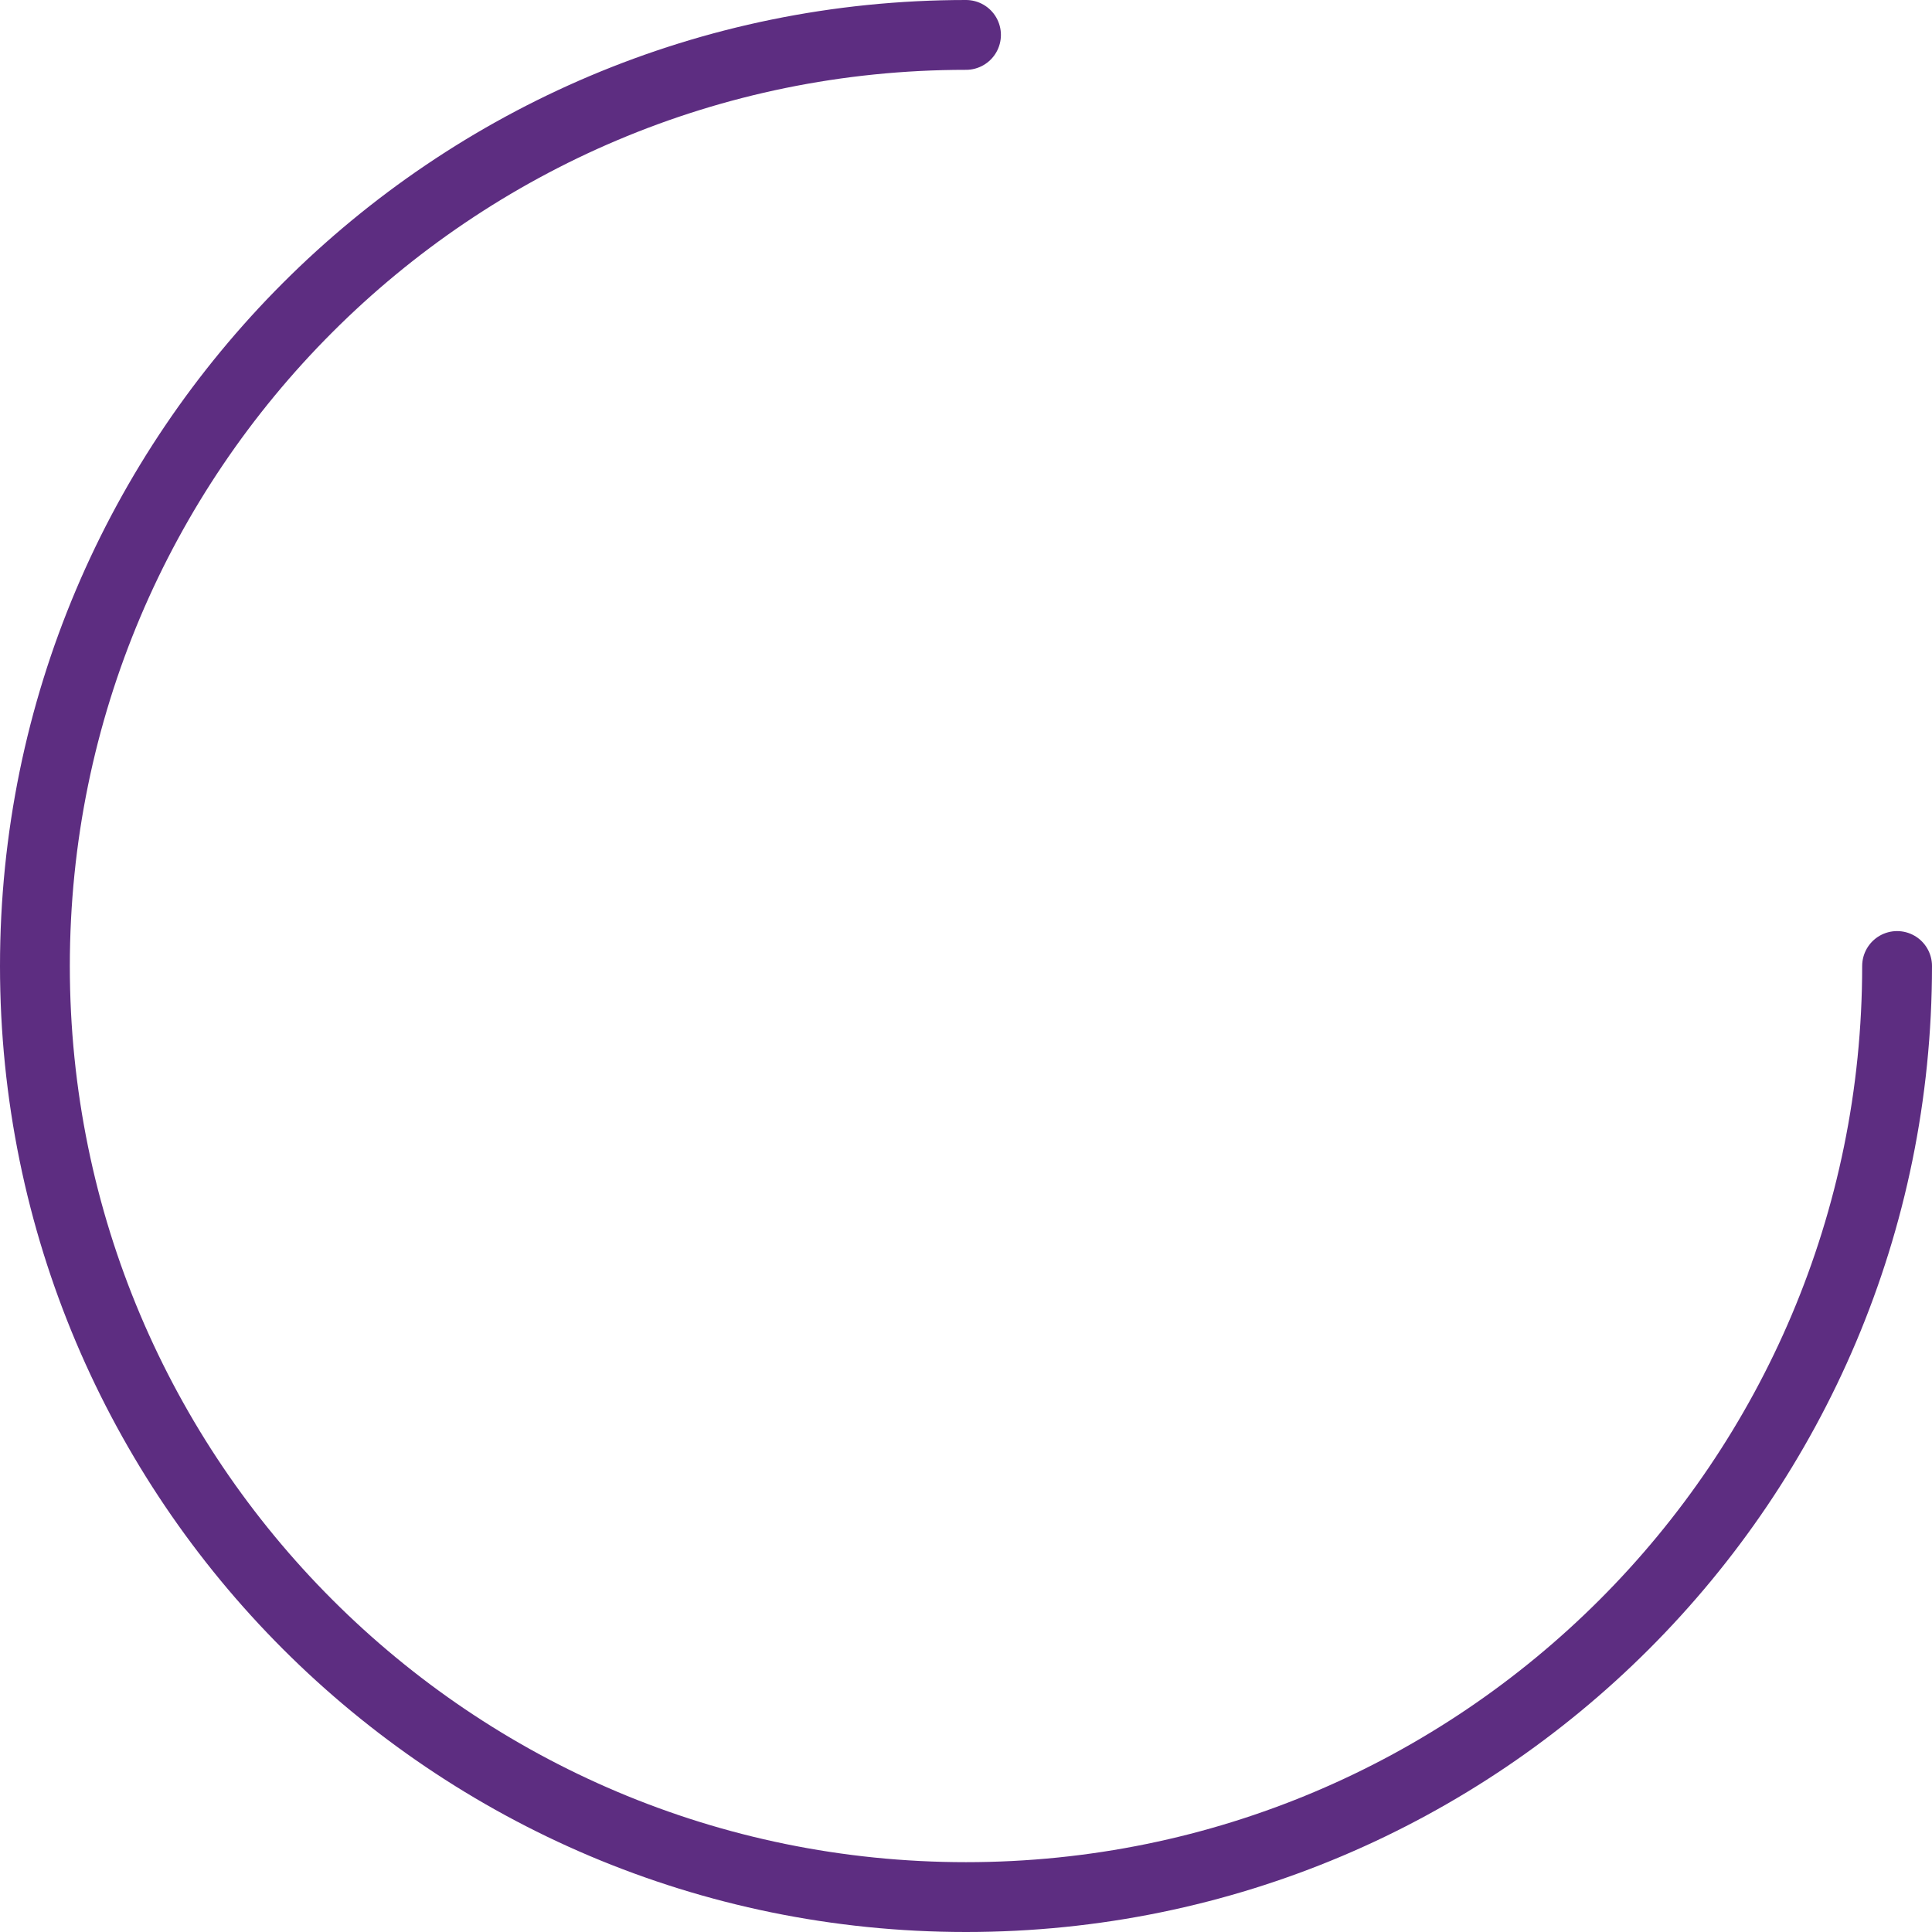 <?xml version="1.0" encoding="utf-8"?>
<!-- Generator: Adobe Illustrator 19.0.0, SVG Export Plug-In . SVG Version: 6.00 Build 0)  -->
<svg version="1.1" id="Layer_1" xmlns="http://www.w3.org/2000/svg" xmlns:xlink="http://www.w3.org/1999/xlink" x="0px" y="0px"
	 viewBox="-510.5 710.5 83 83" style="enable-background:new -510.5 710.5 83 83;" xml:space="preserve">
<symbol  id="stroke" viewBox="-41.5 -41.5 83 83">
	<path style="fill:none;stroke:#5D2D81;stroke-width:3;stroke-linecap:round;stroke-miterlimit:10;" d="M40,0
		c0-22.091-17.909-40-40-40S-40-22.091-40,0s17.909,40,40,40"/>
</symbol>
<use xlink:href="#stroke"  width="83" height="83" id="XMLID_2_" x="-41.5" y="-41.5" transform="matrix(1 0 0 -1 -469 752)" style="overflow:visible;"/>
<path style="fill:none;stroke:#EB088C;stroke-width:3;stroke-miterlimit:10;" d="M-469,712"/>
</svg>
